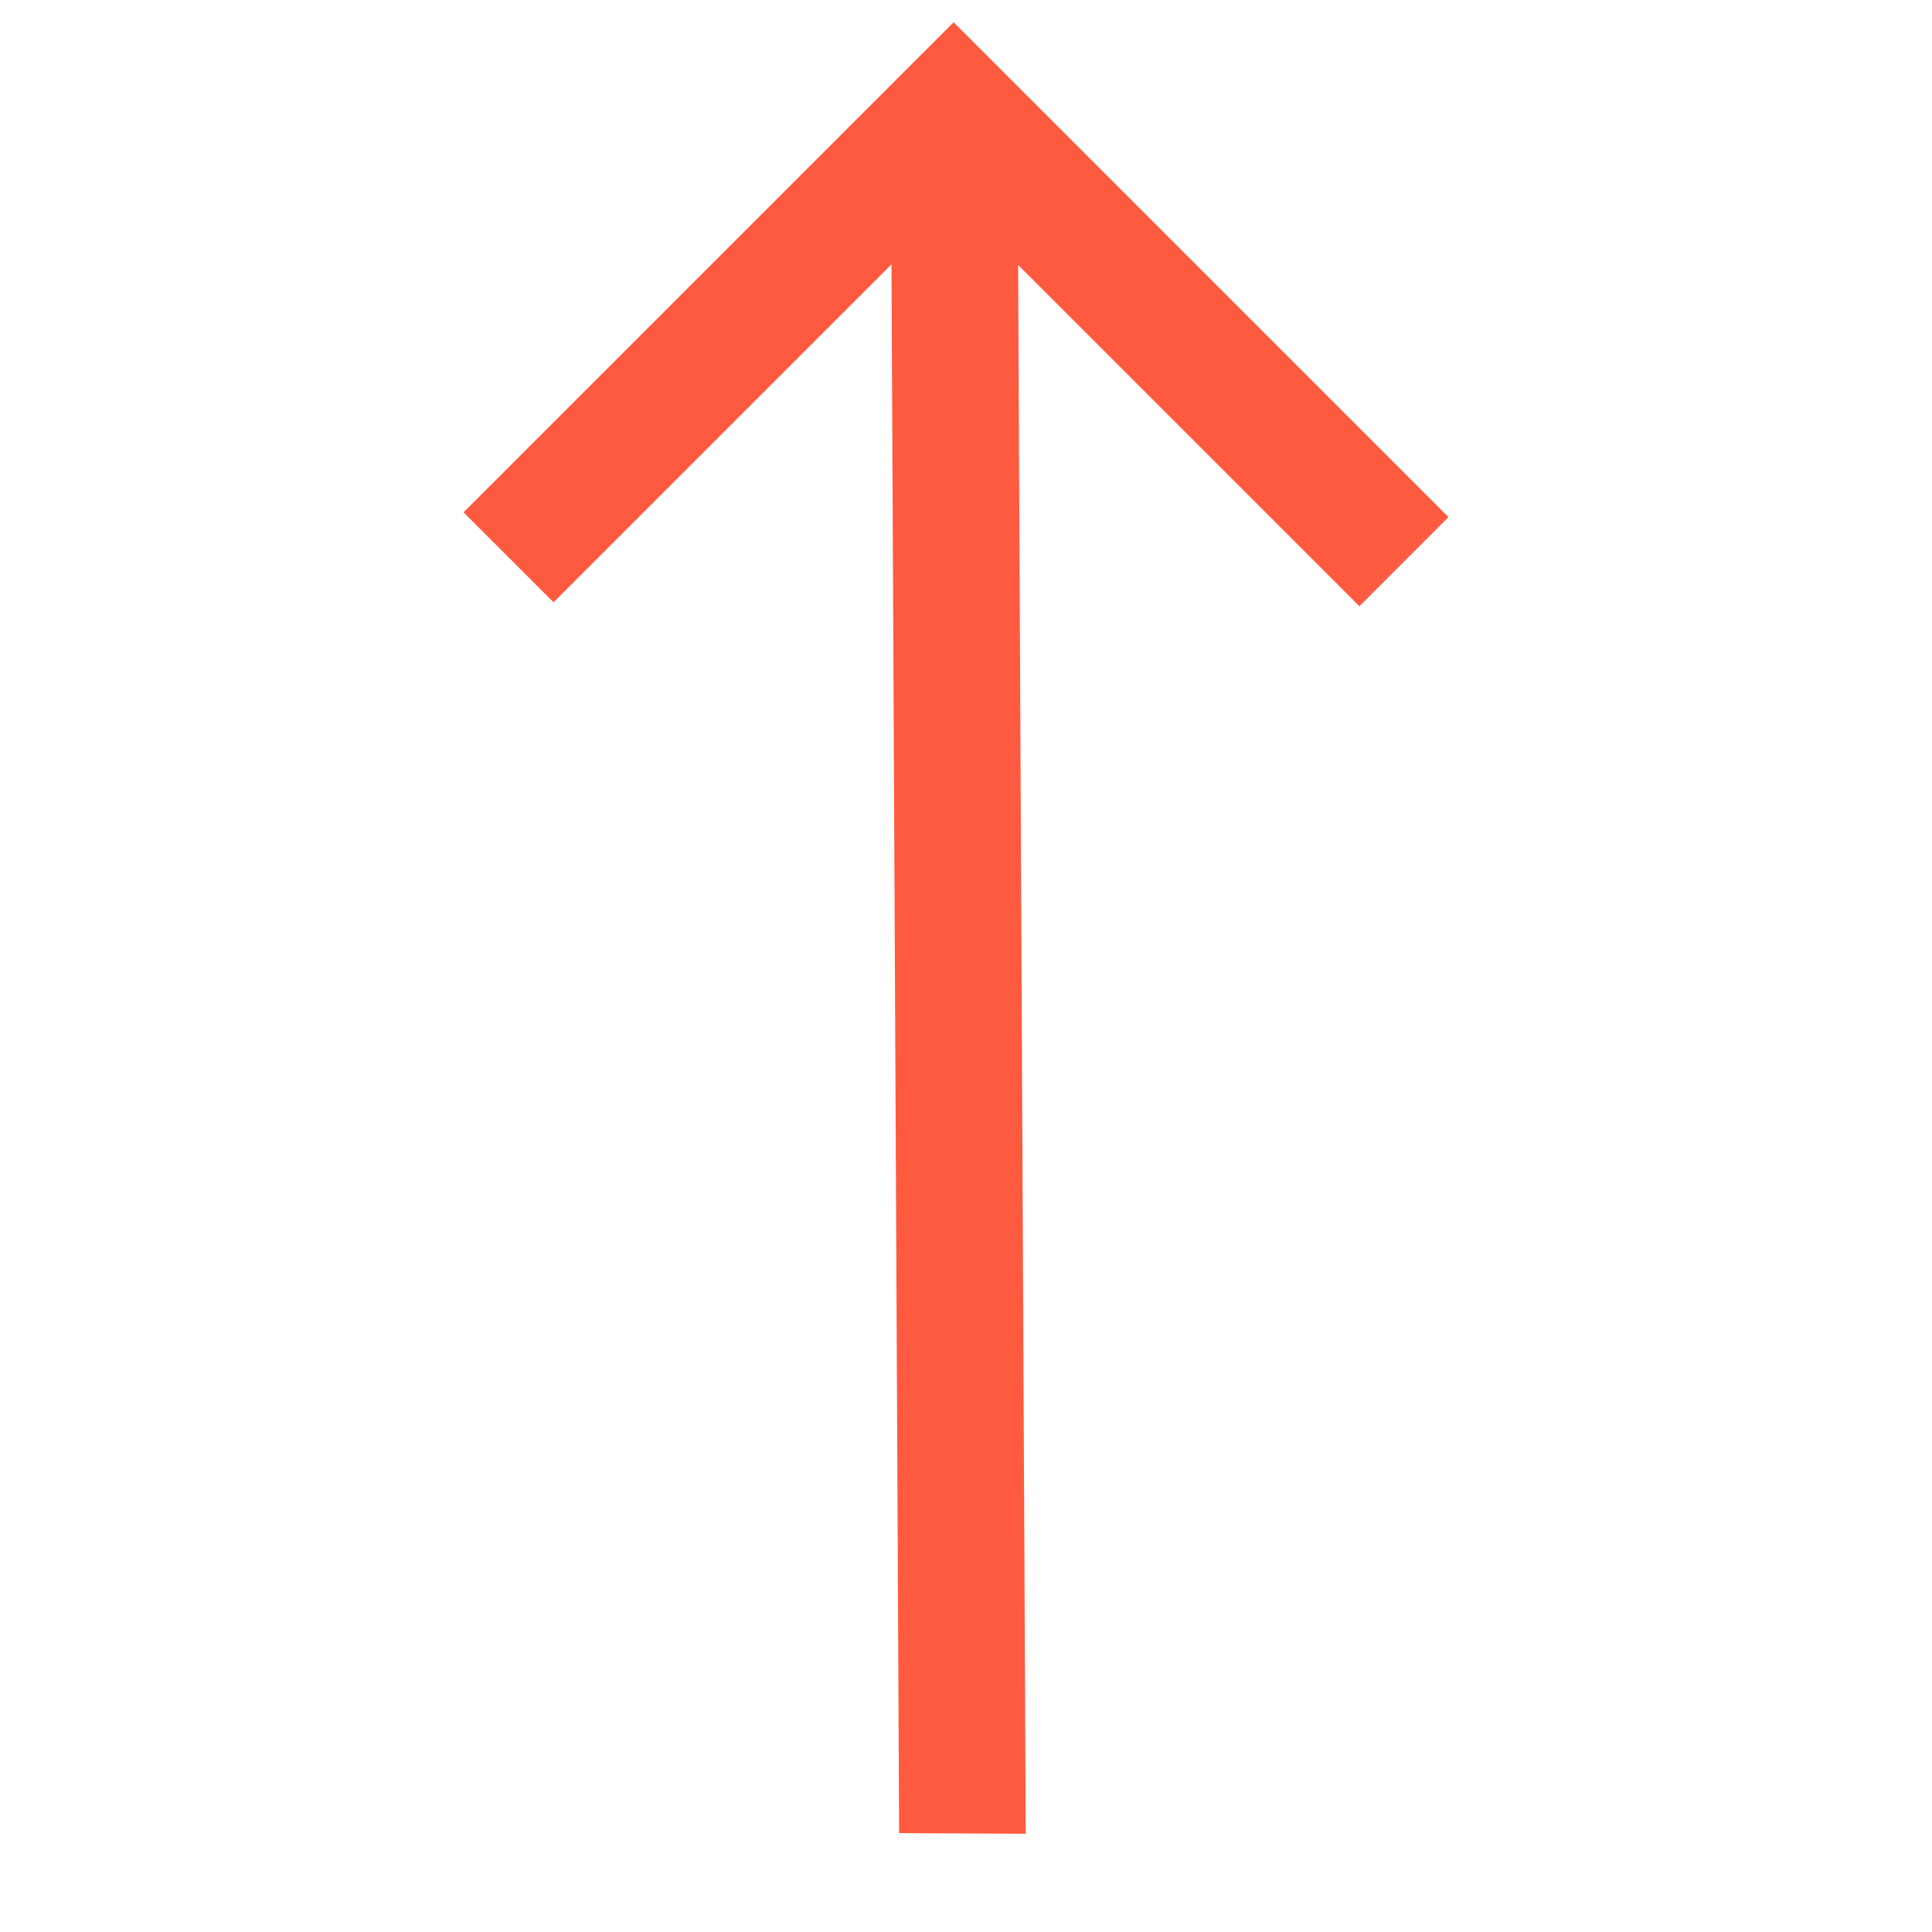 <svg width="47" height="47" viewBox="0 0 47 47" fill="none" xmlns="http://www.w3.org/2000/svg">
<path d="M21.687 6.431L21.873 44.595L24.953 44.61L24.768 6.446L33.07 14.748L35.237 12.58L23.199 0.542L11.277 12.464L13.466 14.652L21.687 6.431Z" fill="#FE5A40"/>
</svg>
